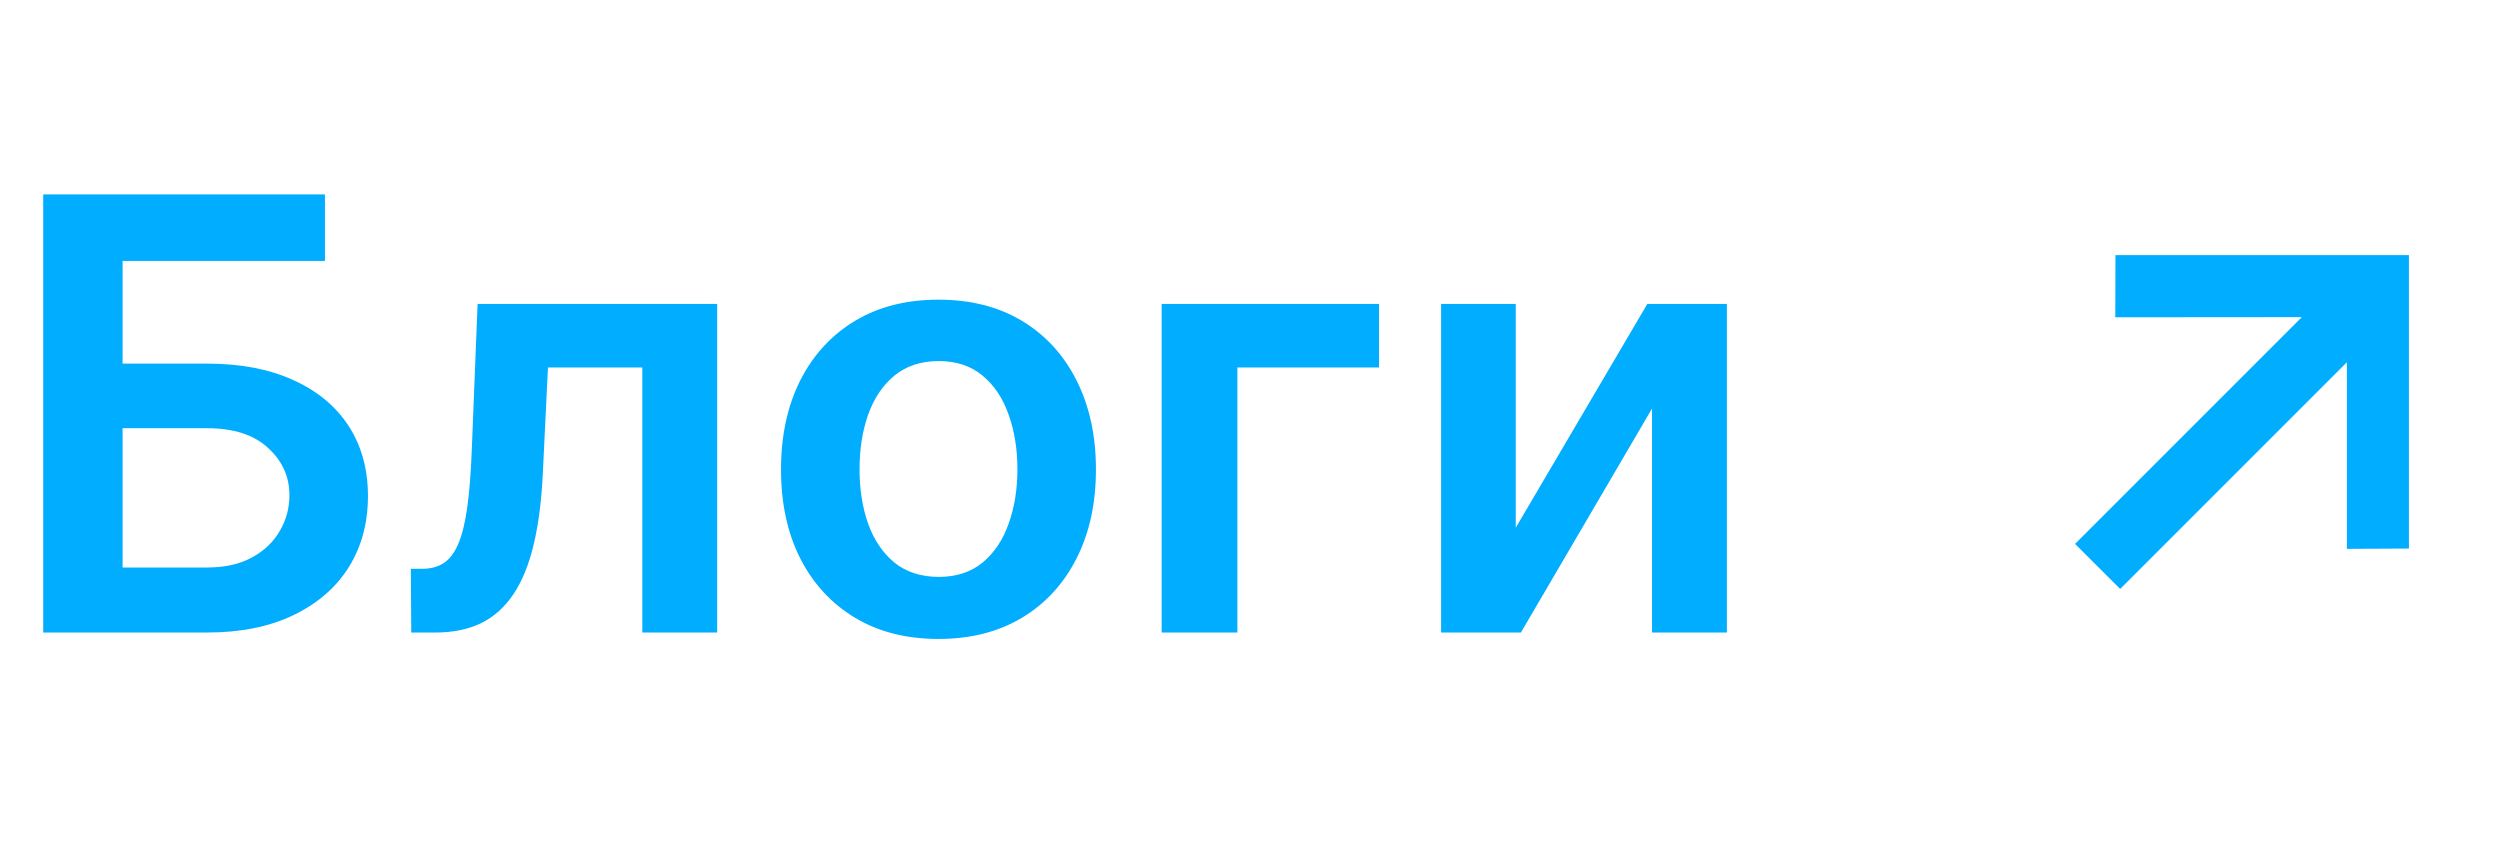 <?xml version="1.0" encoding="UTF-8"?> <svg xmlns="http://www.w3.org/2000/svg" width="83" height="28" viewBox="0 0 83 28" fill="none"> <path d="M1.435 21V6.455H10.788V8.663H4.07V12.072H6.875C7.988 12.072 8.942 12.255 9.737 12.619C10.537 12.979 11.151 13.488 11.577 14.146C12.003 14.805 12.216 15.579 12.216 16.469C12.216 17.364 12.003 18.152 11.577 18.834C11.151 19.511 10.537 20.041 9.737 20.425C8.942 20.808 7.988 21 6.875 21H1.435ZM4.07 18.841H6.875C7.462 18.841 7.959 18.73 8.366 18.507C8.774 18.285 9.081 17.991 9.29 17.626C9.503 17.262 9.609 16.866 9.609 16.44C9.609 15.825 9.373 15.302 8.899 14.871C8.43 14.435 7.756 14.217 6.875 14.217H4.07V18.841ZM13.654 21L13.64 18.884H14.016C14.3 18.884 14.54 18.82 14.734 18.692C14.928 18.564 15.089 18.351 15.217 18.053C15.345 17.75 15.444 17.342 15.515 16.831C15.586 16.32 15.636 15.683 15.664 14.921L15.856 10.091H23.81V21H21.325V12.2H18.192L18.022 15.716C17.979 16.625 17.878 17.413 17.717 18.081C17.56 18.744 17.338 19.291 17.049 19.722C16.765 20.152 16.407 20.474 15.977 20.688C15.546 20.896 15.037 21 14.45 21H13.654ZM31.158 21.213C30.092 21.213 29.169 20.979 28.388 20.51C27.607 20.041 27 19.385 26.57 18.543C26.143 17.7 25.93 16.715 25.93 15.588C25.93 14.461 26.143 13.474 26.57 12.626C27 11.779 27.607 11.121 28.388 10.652C29.169 10.183 30.092 9.949 31.158 9.949C32.223 9.949 33.146 10.183 33.928 10.652C34.709 11.121 35.312 11.779 35.739 12.626C36.169 13.474 36.385 14.461 36.385 15.588C36.385 16.715 36.169 17.7 35.739 18.543C35.312 19.385 34.709 20.041 33.928 20.51C33.146 20.979 32.223 21.213 31.158 21.213ZM31.172 19.153C31.75 19.153 32.233 18.995 32.621 18.678C33.009 18.356 33.298 17.925 33.487 17.385C33.681 16.845 33.778 16.244 33.778 15.581C33.778 14.913 33.681 14.31 33.487 13.77C33.298 13.225 33.009 12.792 32.621 12.47C32.233 12.148 31.75 11.987 31.172 11.987C30.58 11.987 30.088 12.148 29.695 12.47C29.306 12.792 29.015 13.225 28.821 13.77C28.632 14.31 28.537 14.913 28.537 15.581C28.537 16.244 28.632 16.845 28.821 17.385C29.015 17.925 29.306 18.356 29.695 18.678C30.088 18.995 30.58 19.153 31.172 19.153ZM45.783 10.091V12.2H41.081V21H38.567V10.091H45.783ZM50.323 17.52L54.691 10.091H57.333V21H54.847V13.564L50.494 21H47.844V10.091H50.323V17.52Z" fill="#00ADFF"></path> <path d="M79.976 18.212L77.917 18.222L77.917 12.025L70.389 19.553L68.892 18.057L76.42 10.529L70.228 10.534L70.233 8.47L79.976 8.47L79.976 18.212Z" fill="#00ADFF"></path> </svg> 
